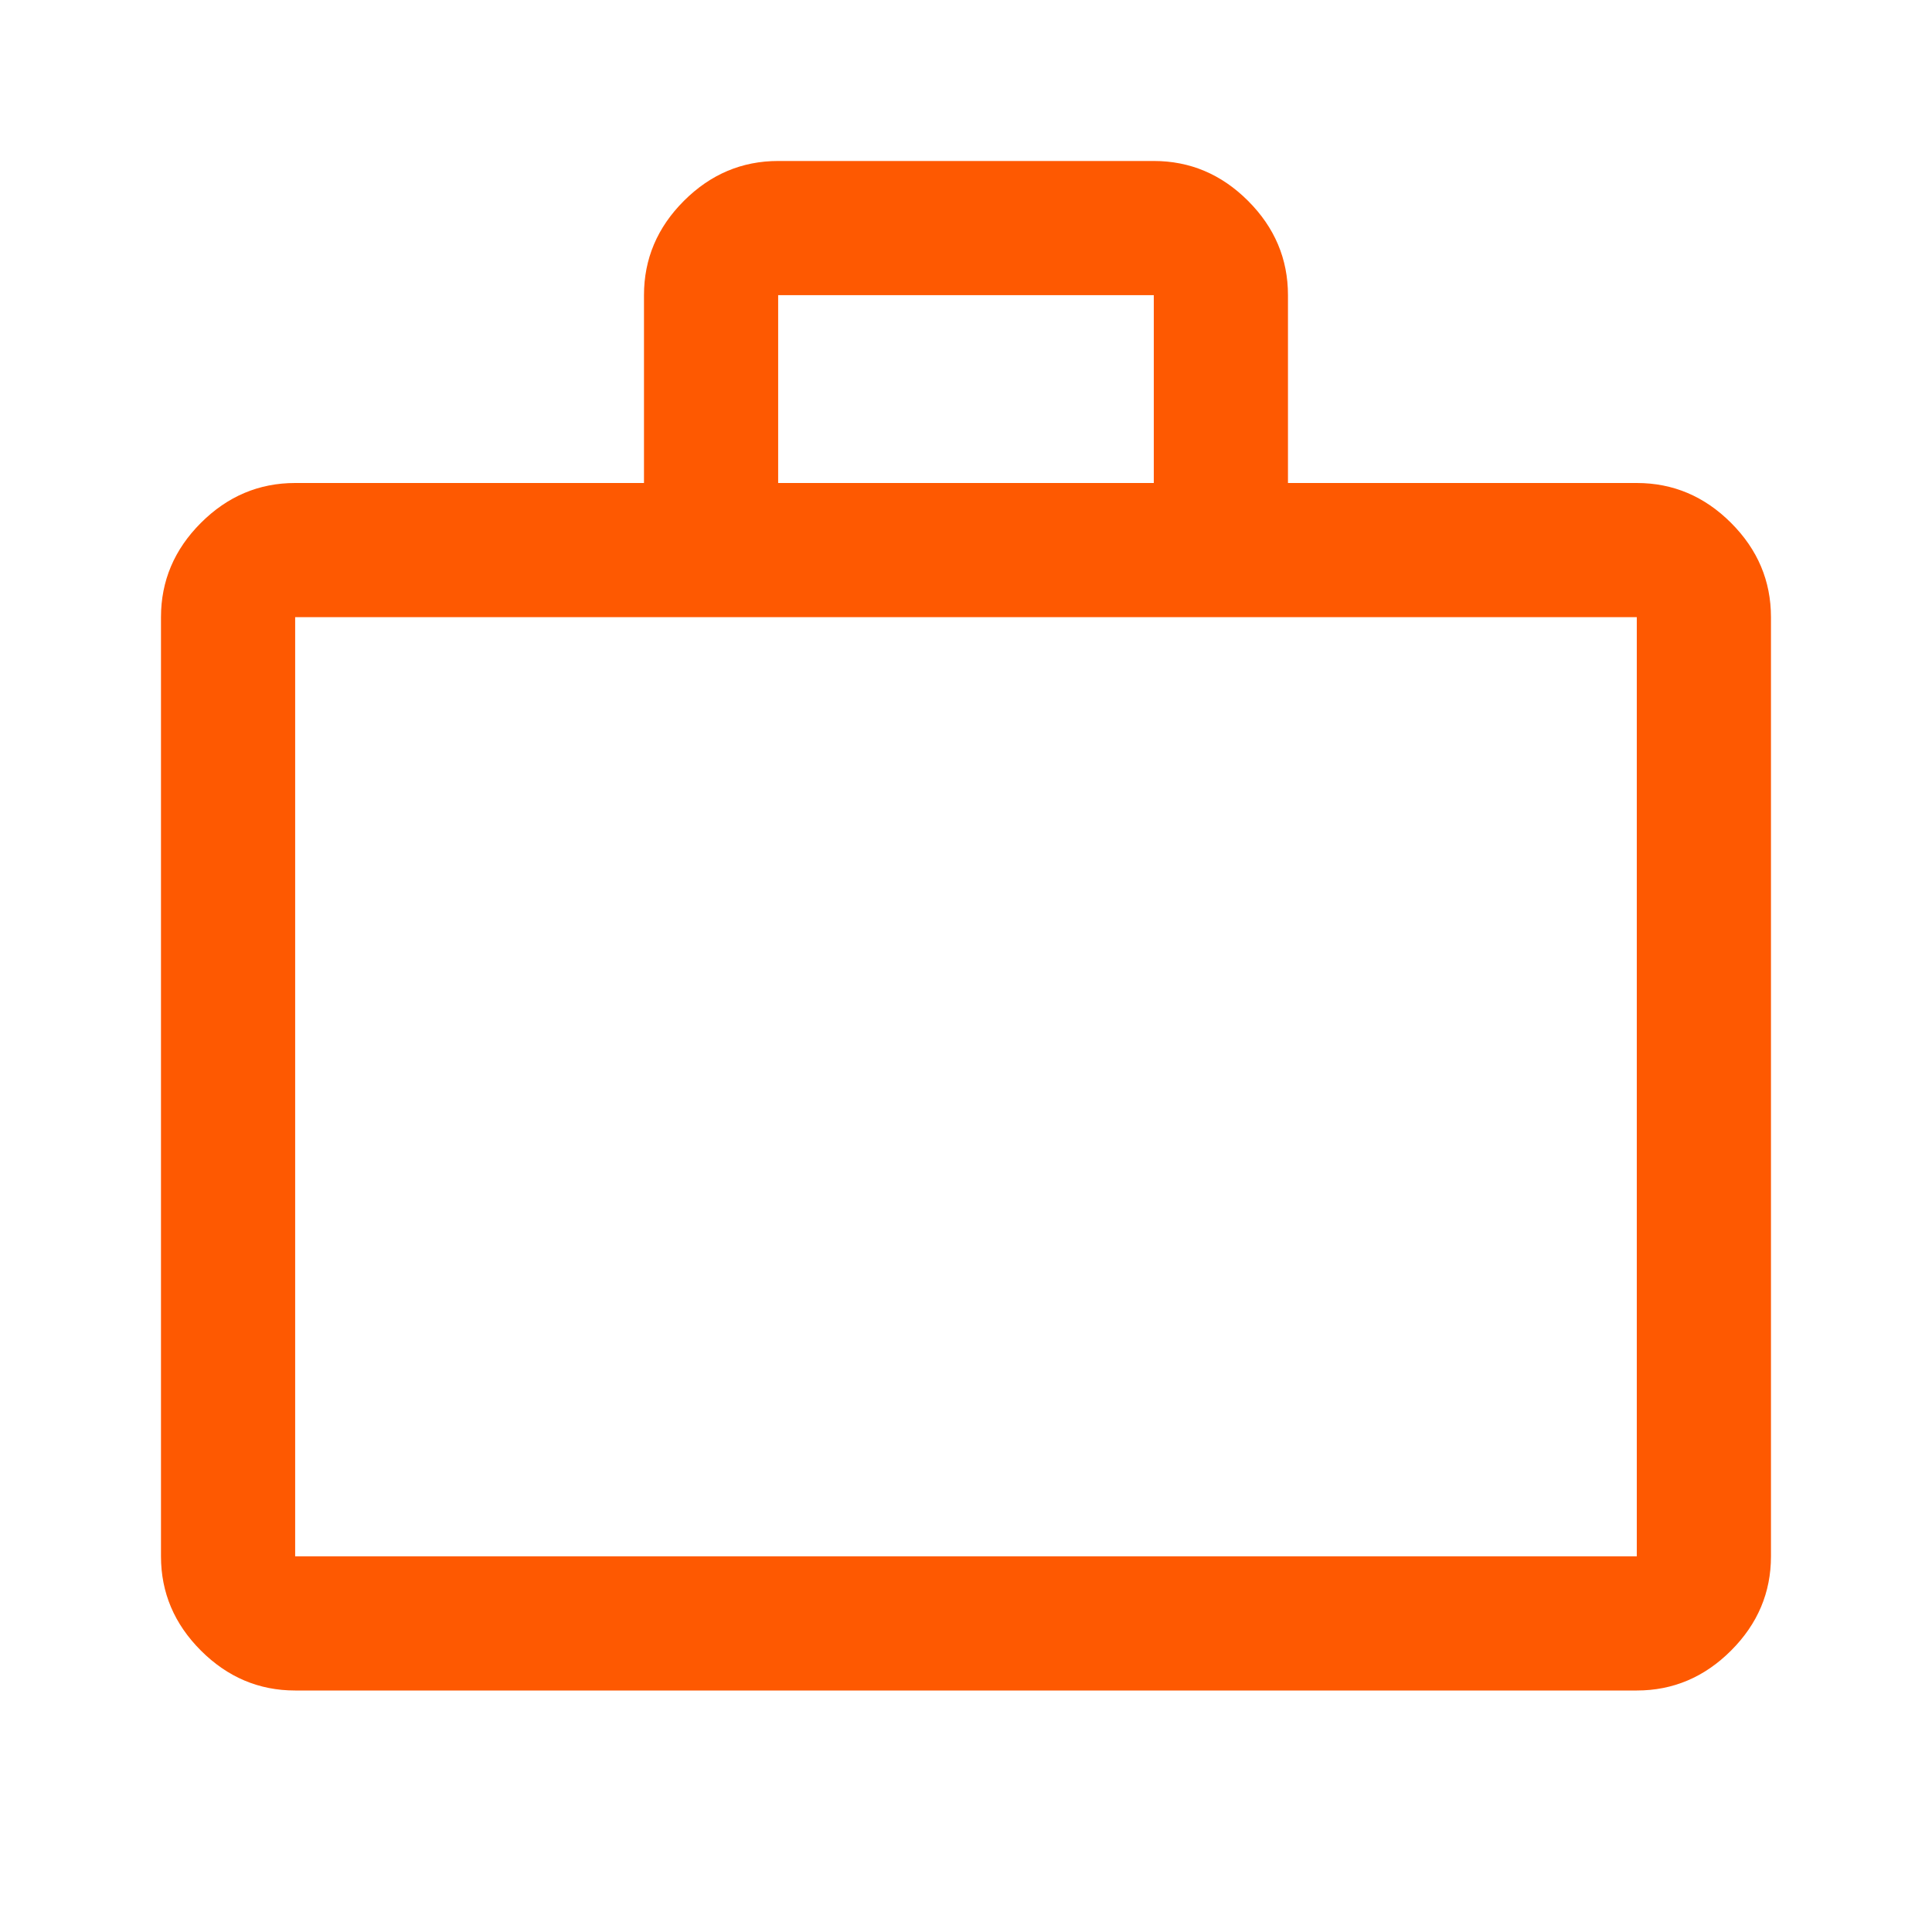 <svg width="40" height="40" viewBox="0 0 40 40" fill="none" xmlns="http://www.w3.org/2000/svg">
<path d="M6.111 35C5.361 35 4.71 34.724 4.159 34.173C3.608 33.622 3.333 32.972 3.333 32.222V12.778C3.333 12.028 3.608 11.377 4.159 10.826C4.71 10.275 5.361 10 6.111 10H13.333V6.111C13.333 5.361 13.608 4.71 14.159 4.159C14.71 3.608 15.361 3.333 16.111 3.333H23.888C24.638 3.333 25.289 3.608 25.84 4.159C26.391 4.71 26.666 5.361 26.666 6.111V10H33.888C34.638 10 35.289 10.275 35.84 10.826C36.391 11.377 36.666 12.028 36.666 12.778V32.222C36.666 32.972 36.391 33.622 35.84 34.173C35.289 34.724 34.638 35 33.888 35H6.111ZM6.111 32.222H33.888V12.778H6.111V32.222ZM16.111 10H23.888V6.111H16.111V10Z" fill="#FE5901"/>
</svg>
